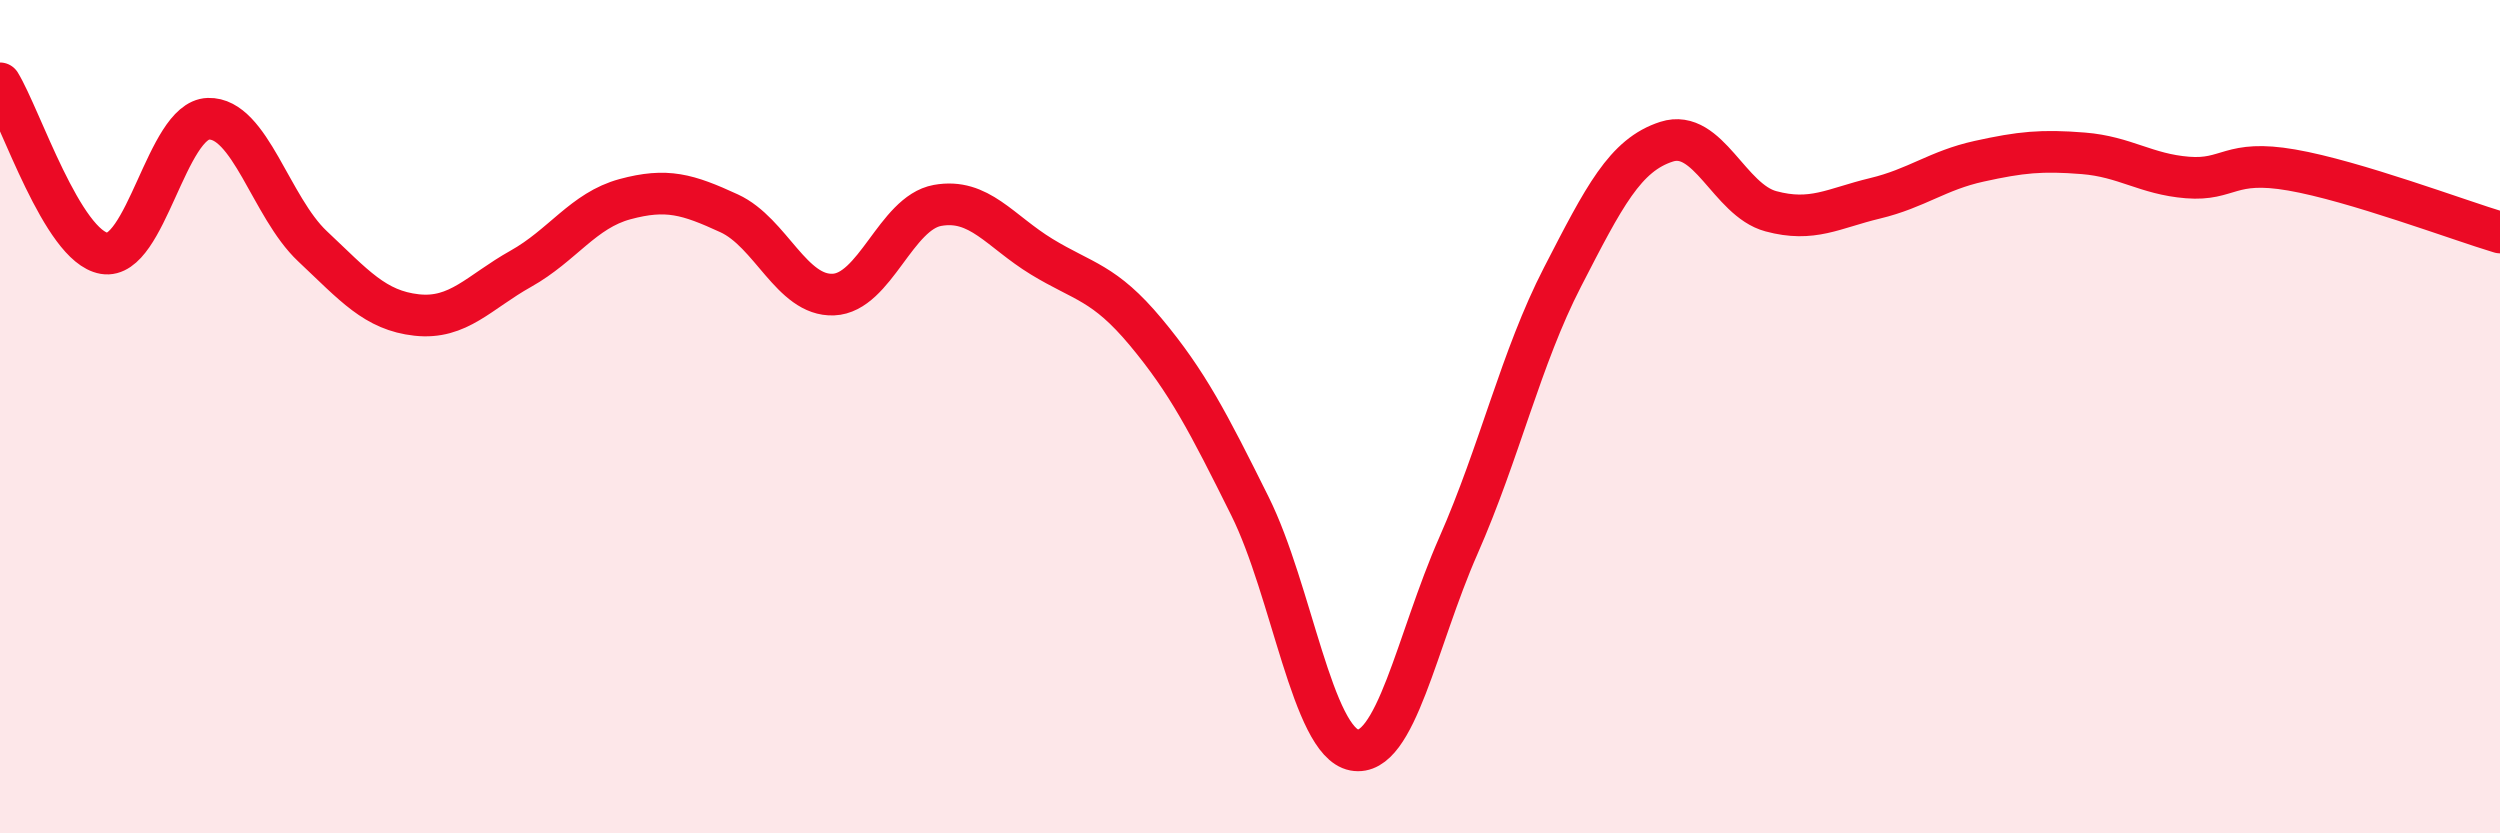 
    <svg width="60" height="20" viewBox="0 0 60 20" xmlns="http://www.w3.org/2000/svg">
      <path
        d="M 0,2 C 0.5,2.82 1.5,5.91 2.5,6.08 C 3.5,6.25 4,2.88 5,2.85 C 6,2.82 6.5,4.97 7.5,5.91 C 8.5,6.85 9,7.45 10,7.56 C 11,7.67 11.5,7.01 12.5,6.45 C 13.5,5.89 14,5.05 15,4.78 C 16,4.51 16.5,4.66 17.5,5.12 C 18.5,5.58 19,7.11 20,7.07 C 21,7.03 21.5,5.11 22.5,4.93 C 23.5,4.75 24,5.55 25,6.16 C 26,6.77 26.5,6.77 27.5,7.97 C 28.5,9.17 29,10.14 30,12.15 C 31,14.16 31.5,17.81 32.5,18 C 33.5,18.19 34,15.37 35,13.1 C 36,10.83 36.5,8.59 37.5,6.65 C 38.5,4.71 39,3.72 40,3.4 C 41,3.08 41.5,4.8 42.5,5.07 C 43.5,5.34 44,5 45,4.76 C 46,4.52 46.5,4.09 47.5,3.87 C 48.5,3.65 49,3.6 50,3.68 C 51,3.76 51.5,4.18 52.5,4.26 C 53.5,4.34 53.5,3.82 55,4.08 C 56.5,4.34 59,5.28 60,5.58L60 20L0 20Z"
        fill="#EB0A25"
        opacity="0.1"
        stroke-linecap="round"
        stroke-linejoin="round"
      />
      <path
        d="M 0,2 C 0.5,2.82 1.5,5.91 2.5,6.08 C 3.5,6.25 4,2.88 5,2.85 C 6,2.82 6.5,4.97 7.5,5.91 C 8.5,6.85 9,7.45 10,7.56 C 11,7.67 11.5,7.01 12.5,6.45 C 13.5,5.89 14,5.05 15,4.78 C 16,4.51 16.5,4.66 17.5,5.12 C 18.5,5.58 19,7.11 20,7.07 C 21,7.03 21.5,5.11 22.5,4.93 C 23.5,4.75 24,5.55 25,6.16 C 26,6.77 26.5,6.77 27.5,7.97 C 28.5,9.17 29,10.14 30,12.15 C 31,14.16 31.5,17.81 32.5,18 C 33.5,18.19 34,15.37 35,13.1 C 36,10.83 36.5,8.59 37.5,6.65 C 38.5,4.71 39,3.72 40,3.4 C 41,3.08 41.5,4.8 42.5,5.07 C 43.5,5.34 44,5 45,4.76 C 46,4.52 46.5,4.09 47.5,3.87 C 48.5,3.65 49,3.6 50,3.68 C 51,3.76 51.5,4.18 52.5,4.26 C 53.5,4.34 53.5,3.82 55,4.08 C 56.5,4.34 59,5.28 60,5.58"
        stroke="#EB0A25"
        stroke-width="1"
        fill="none"
        stroke-linecap="round"
        stroke-linejoin="round"
      />
    </svg>
  